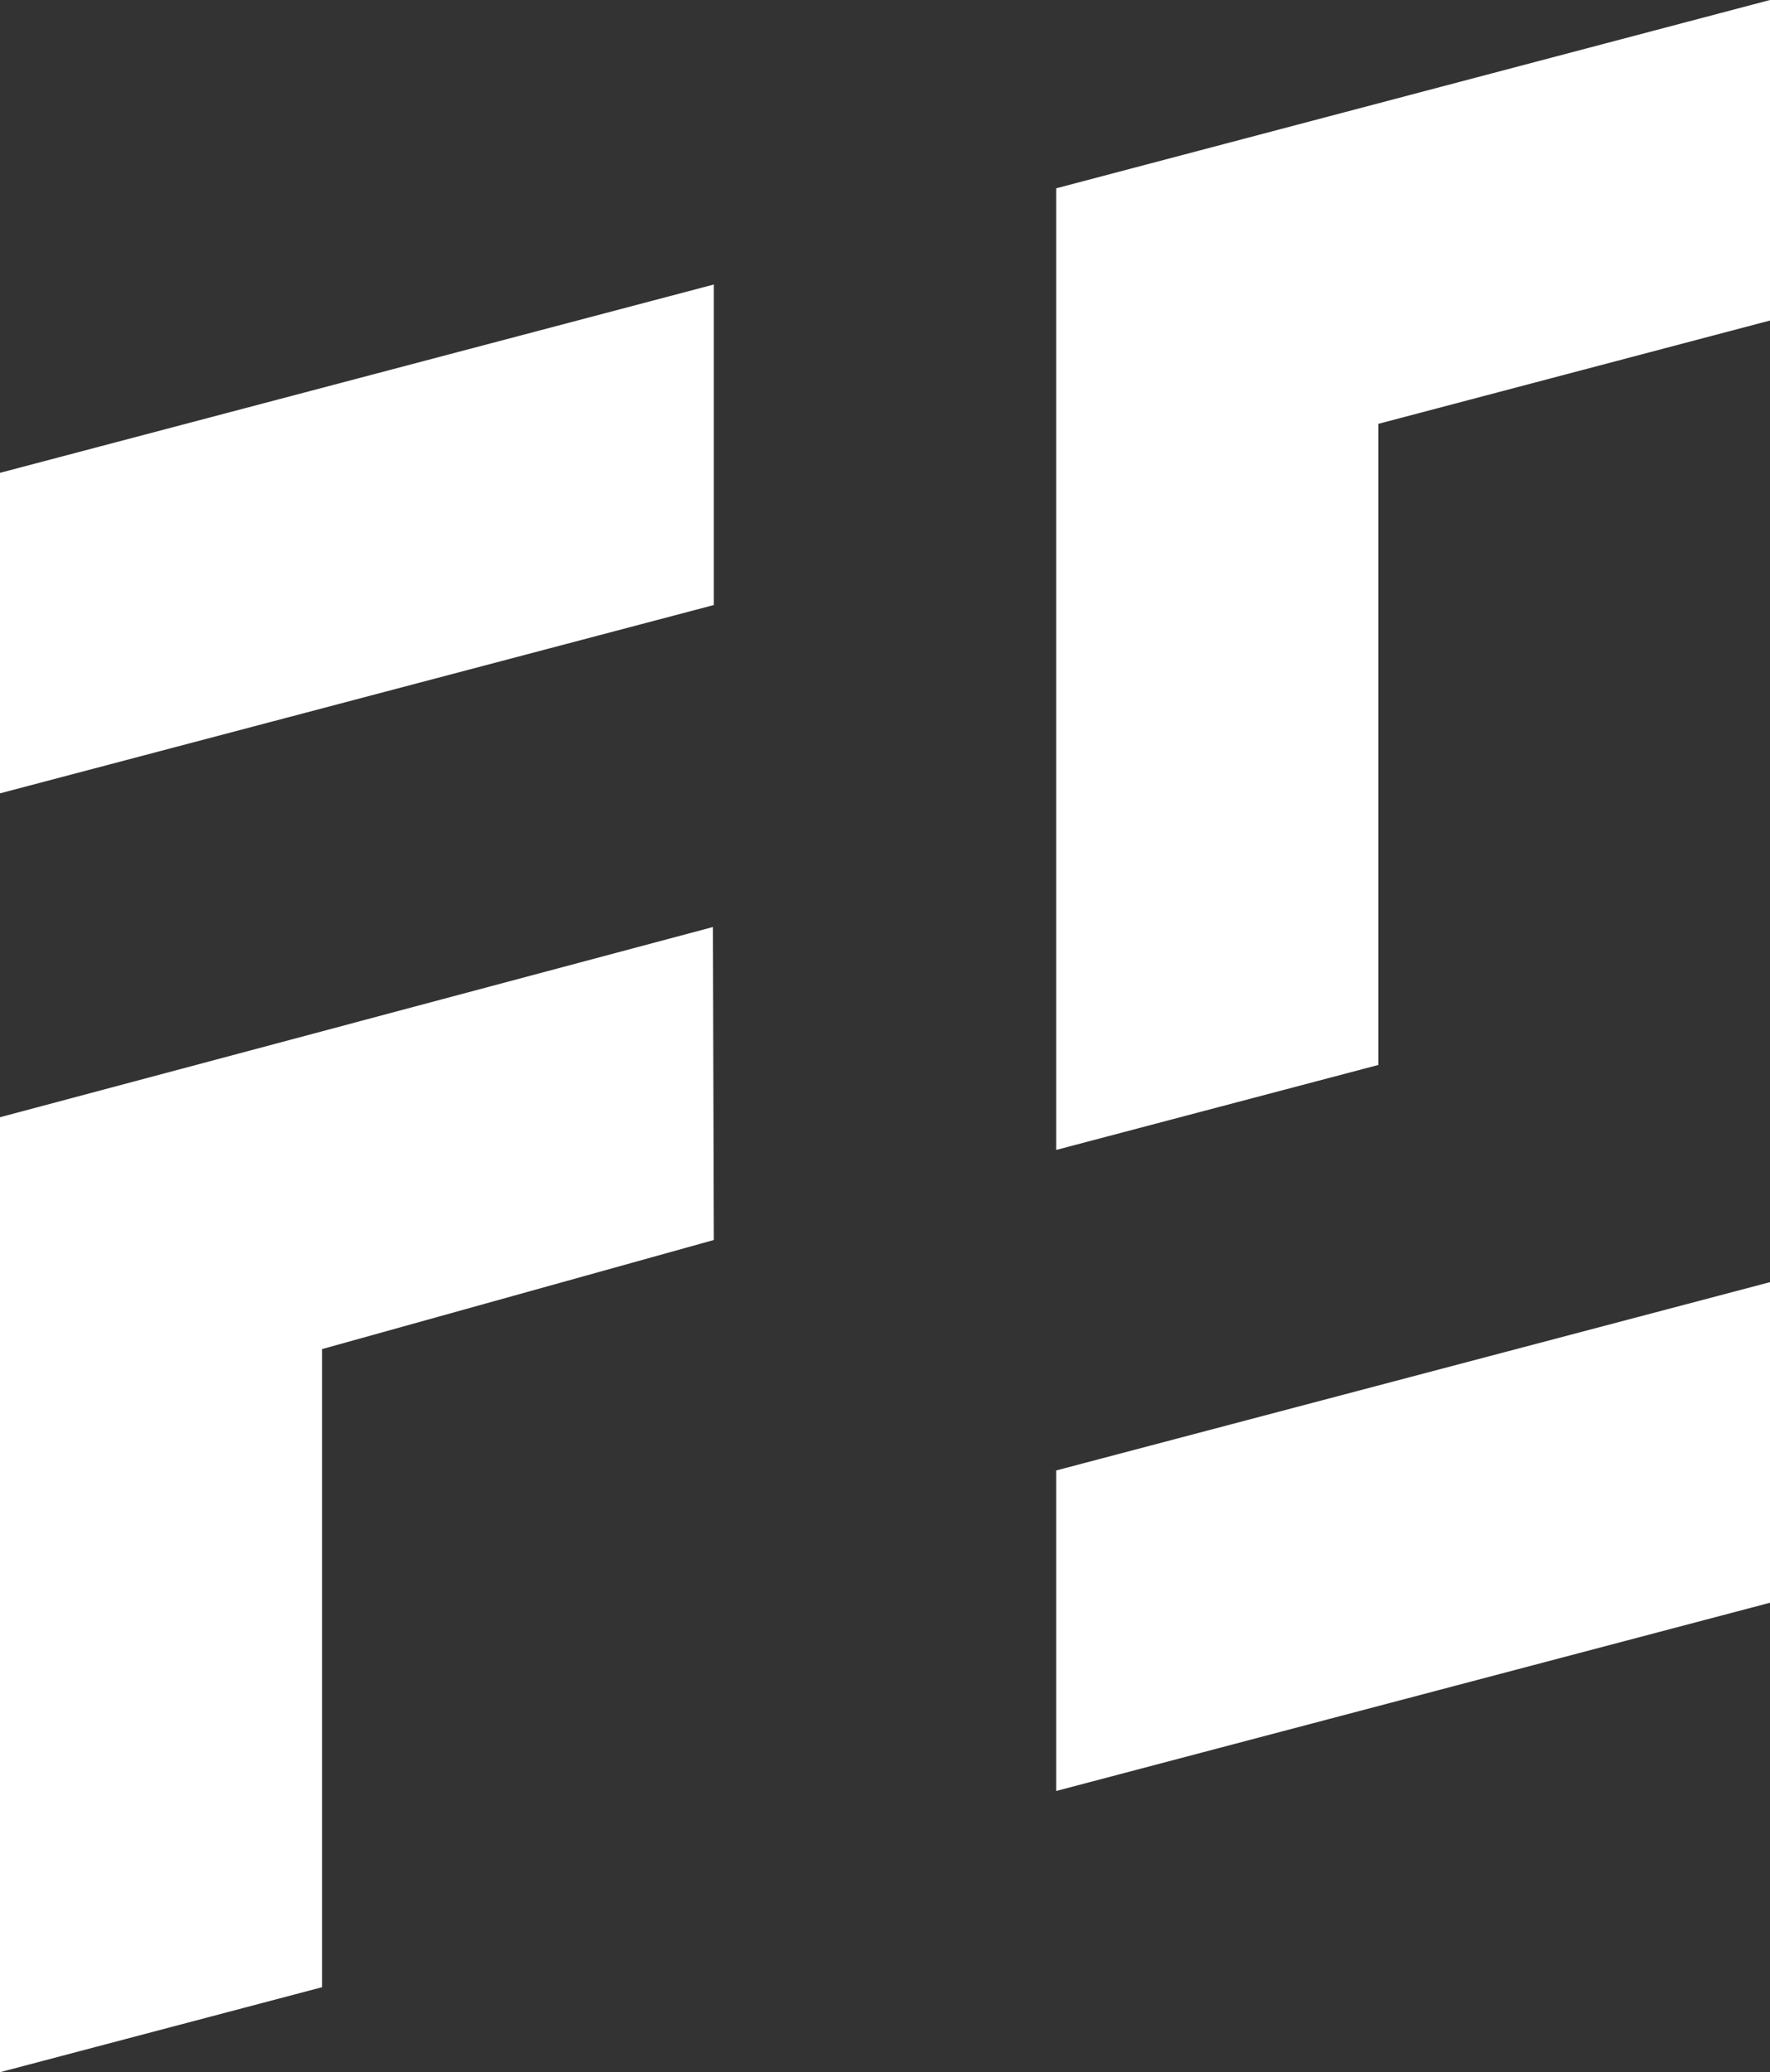 <svg xmlns="http://www.w3.org/2000/svg" viewBox="0 0 230.6 269.92"><rect x="0" y="0" width="230.6" height="269.92" fill="#333333" stroke="none"/><defs><style>.cls-1{fill:#fff;}</style></defs><g id="Capa_2" data-name="Capa 2"><g id="Capa_1-2" data-name="Capa 1"><polygon class="cls-1" points="93 78.81 0 103.34 0 61.59 93 37.06 93 78.81"></polygon><polygon class="cls-1" points="92.88 120.75 93 161.52 41.96 175.73 41.96 258.85 0 269.92 0 145.53 92.88 120.75"></polygon><polygon class="cls-1" points="230.6 208.77 137.6 233.29 137.6 191.54 230.6 167.01 230.6 208.77"></polygon><polygon class="cls-1" points="230.6 0 230.6 41.75 179.57 55.21 179.57 138.72 137.6 149.79 137.6 24.53 230.6 0"></polygon></g></g></svg>